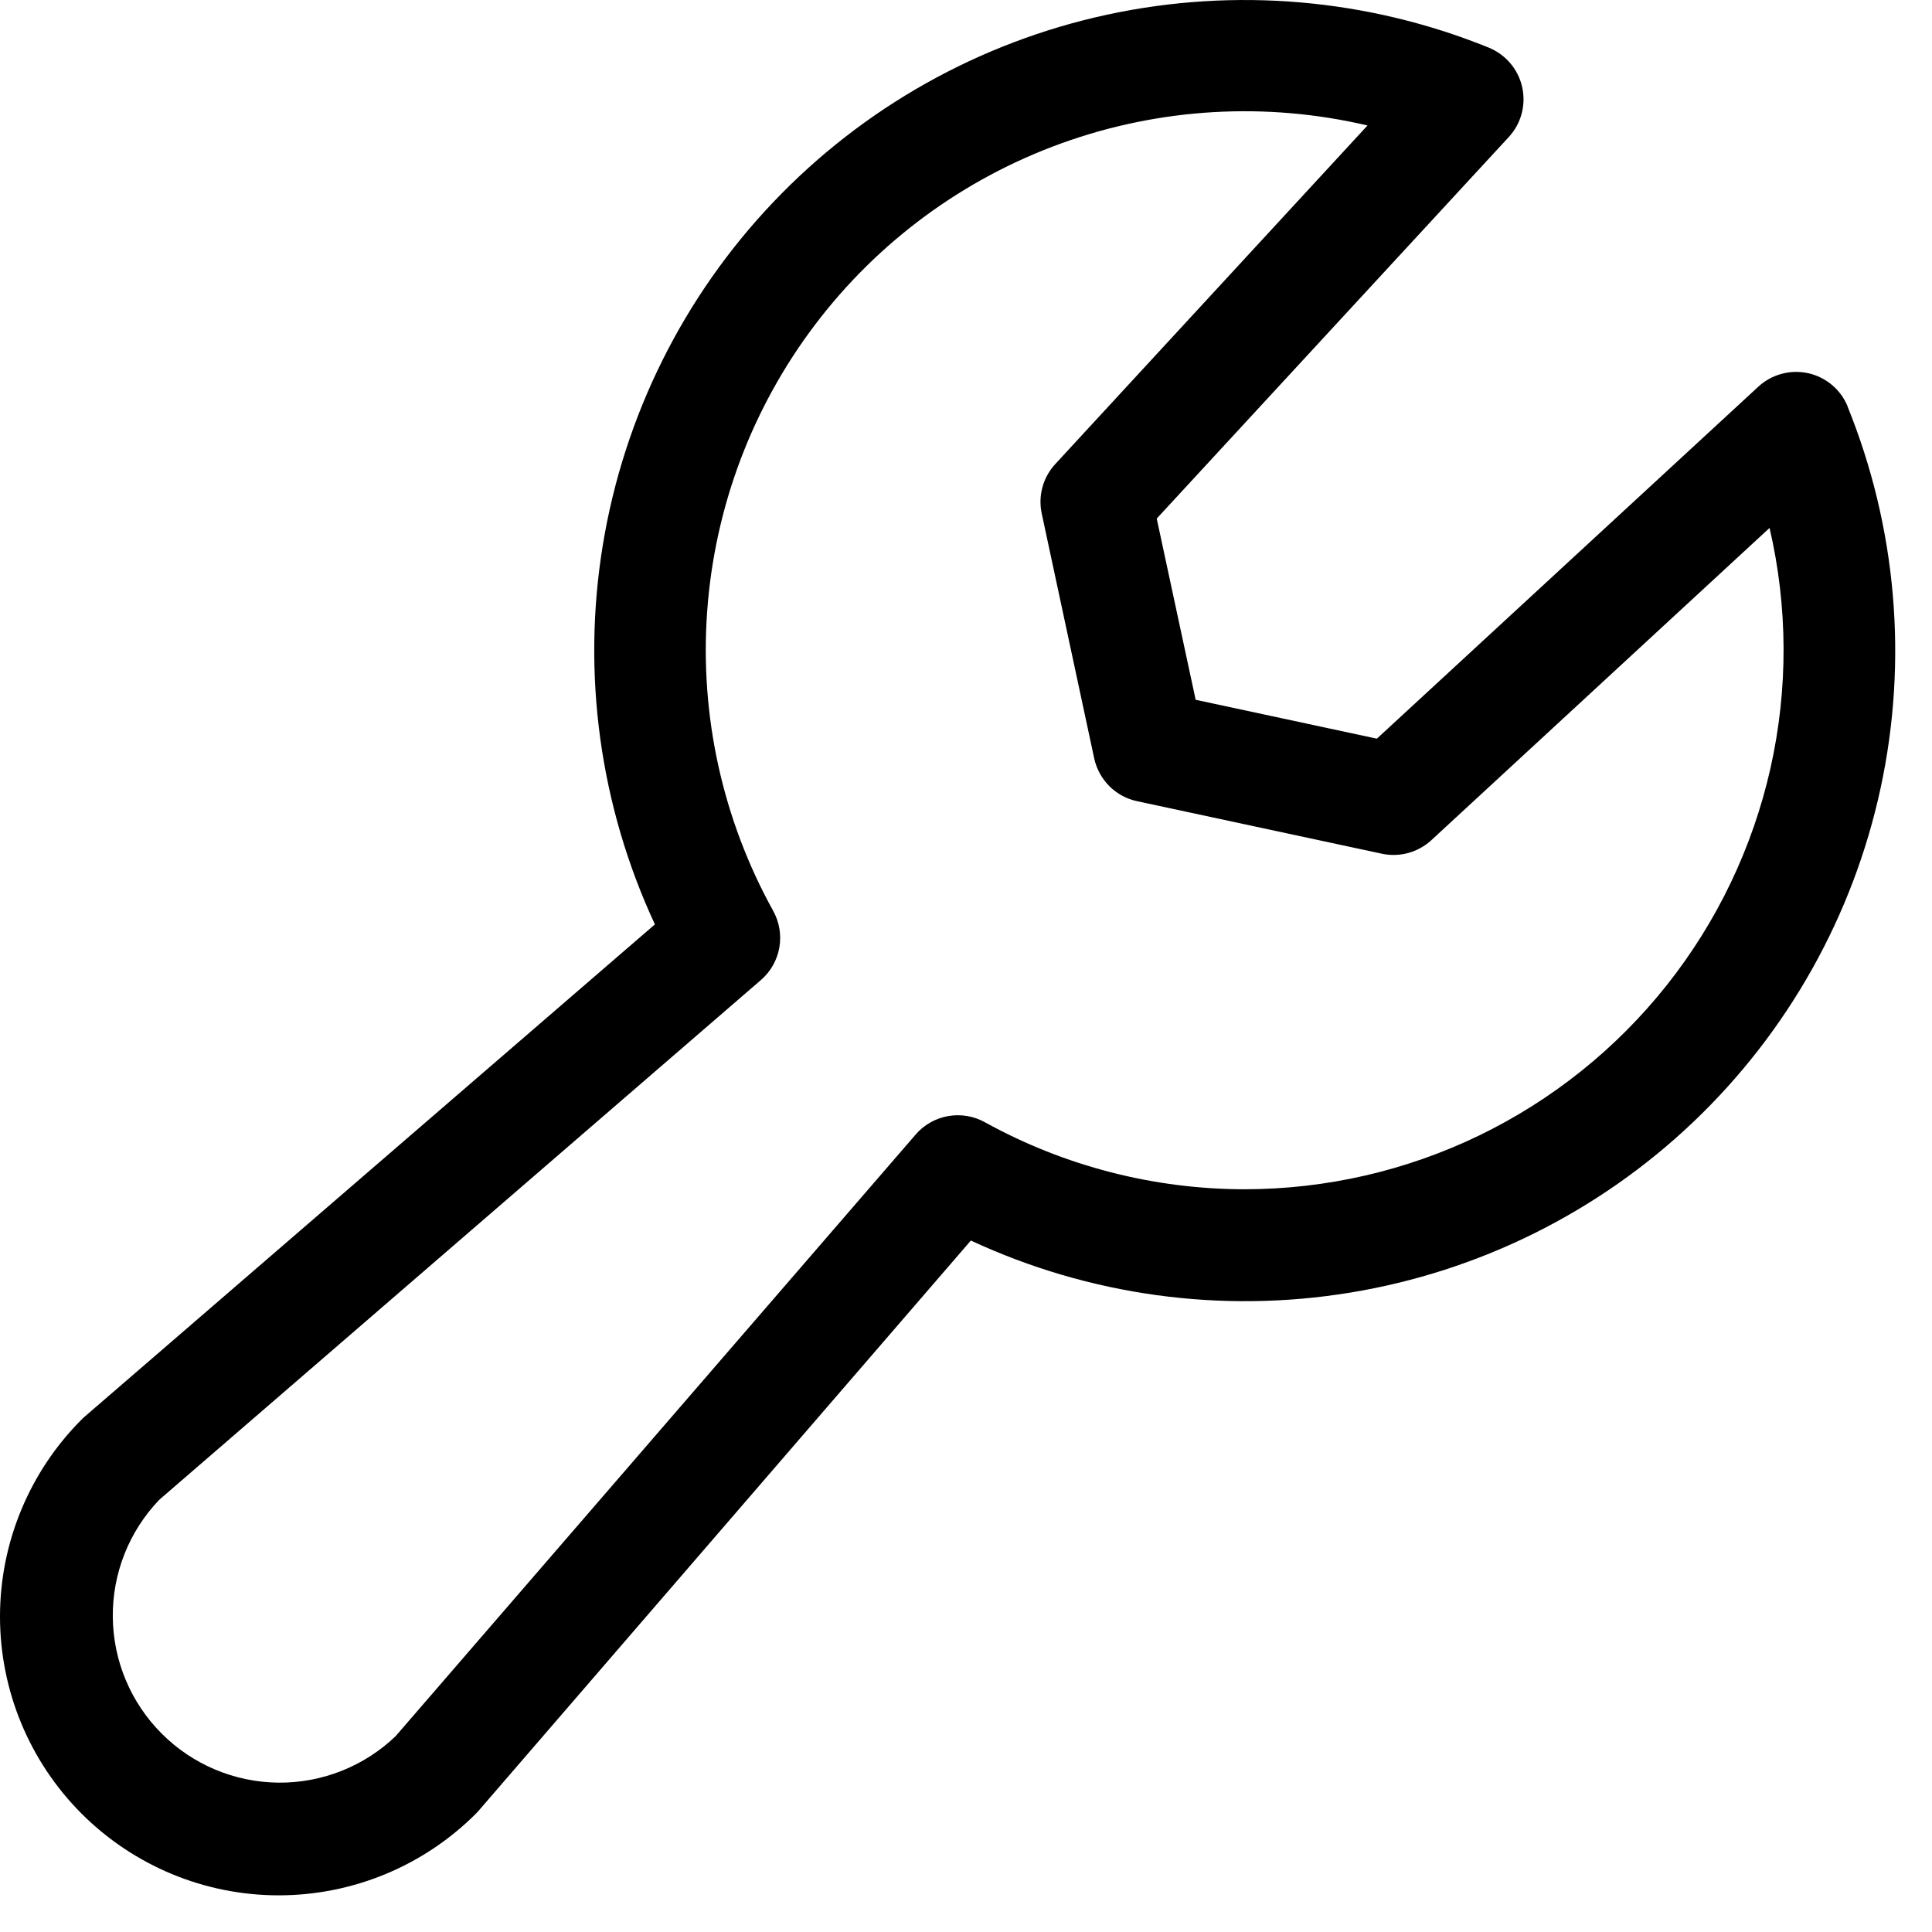 <svg preserveAspectRatio="none" width="100%" height="100%" overflow="visible" style="display: block;" viewBox="0 0 39 39" fill="none" xmlns="http://www.w3.org/2000/svg">
<path id="Vector" d="M37.3 8.21C37.232 8.042 37.124 7.892 36.985 7.774C36.846 7.657 36.681 7.574 36.504 7.534C36.326 7.495 36.142 7.498 35.966 7.546C35.79 7.593 35.628 7.682 35.495 7.805L27.794 14.911L24.136 14.126L23.35 10.468L30.456 2.767C30.58 2.633 30.669 2.472 30.716 2.296C30.763 2.12 30.767 1.936 30.727 1.758C30.688 1.581 30.605 1.415 30.488 1.277C30.37 1.138 30.22 1.03 30.052 0.961C27.61 -0.029 24.926 -0.26 22.35 0.296C19.775 0.852 17.426 2.17 15.61 4.08C13.794 5.989 12.595 8.401 12.169 11.001C11.742 13.602 12.108 16.27 13.22 18.66L1.709 28.597C1.688 28.614 1.67 28.633 1.649 28.653C1.126 29.176 0.712 29.796 0.429 30.479C0.146 31.161 0 31.893 1.56426e-07 32.632C-0 34.124 0.592 35.555 1.647 36.611C2.702 37.666 4.133 38.26 5.625 38.26C7.118 38.26 8.549 37.668 9.605 36.613C9.625 36.592 9.644 36.573 9.661 36.553L19.598 25.042C21.988 26.153 24.656 26.52 27.256 26.093C29.857 25.667 32.269 24.468 34.178 22.652C36.087 20.836 37.406 18.487 37.962 15.911C38.518 13.336 38.286 10.652 37.297 8.21H37.3ZM25.13 24.007C23.293 24.006 21.487 23.541 19.88 22.653C19.654 22.528 19.391 22.485 19.137 22.53C18.883 22.575 18.651 22.707 18.483 22.903L7.986 35.047C7.349 35.658 6.498 35.994 5.616 35.985C4.733 35.975 3.889 35.621 3.265 34.996C2.641 34.372 2.286 33.529 2.277 32.646C2.267 31.764 2.604 30.913 3.215 30.275L15.357 19.786C15.554 19.617 15.687 19.384 15.732 19.128C15.777 18.872 15.732 18.609 15.605 18.382C14.586 16.54 14.124 14.443 14.275 12.344C14.425 10.244 15.181 8.234 16.452 6.556C17.722 4.878 19.452 3.605 21.432 2.891C23.411 2.177 25.556 2.052 27.605 2.533L21.301 9.369C21.179 9.502 21.09 9.662 21.043 9.835C20.996 10.009 20.991 10.192 21.029 10.368L22.088 15.309C22.134 15.521 22.24 15.715 22.393 15.869C22.546 16.022 22.741 16.128 22.953 16.173L27.893 17.233C28.07 17.271 28.252 17.266 28.426 17.219C28.6 17.171 28.76 17.083 28.893 16.961L35.721 10.657C36.092 12.253 36.098 13.911 35.739 15.509C35.379 17.107 34.664 18.604 33.646 19.887C32.628 21.17 31.333 22.207 29.859 22.921C28.384 23.634 26.768 24.005 25.13 24.007Z" fill="black"/>
</svg>

